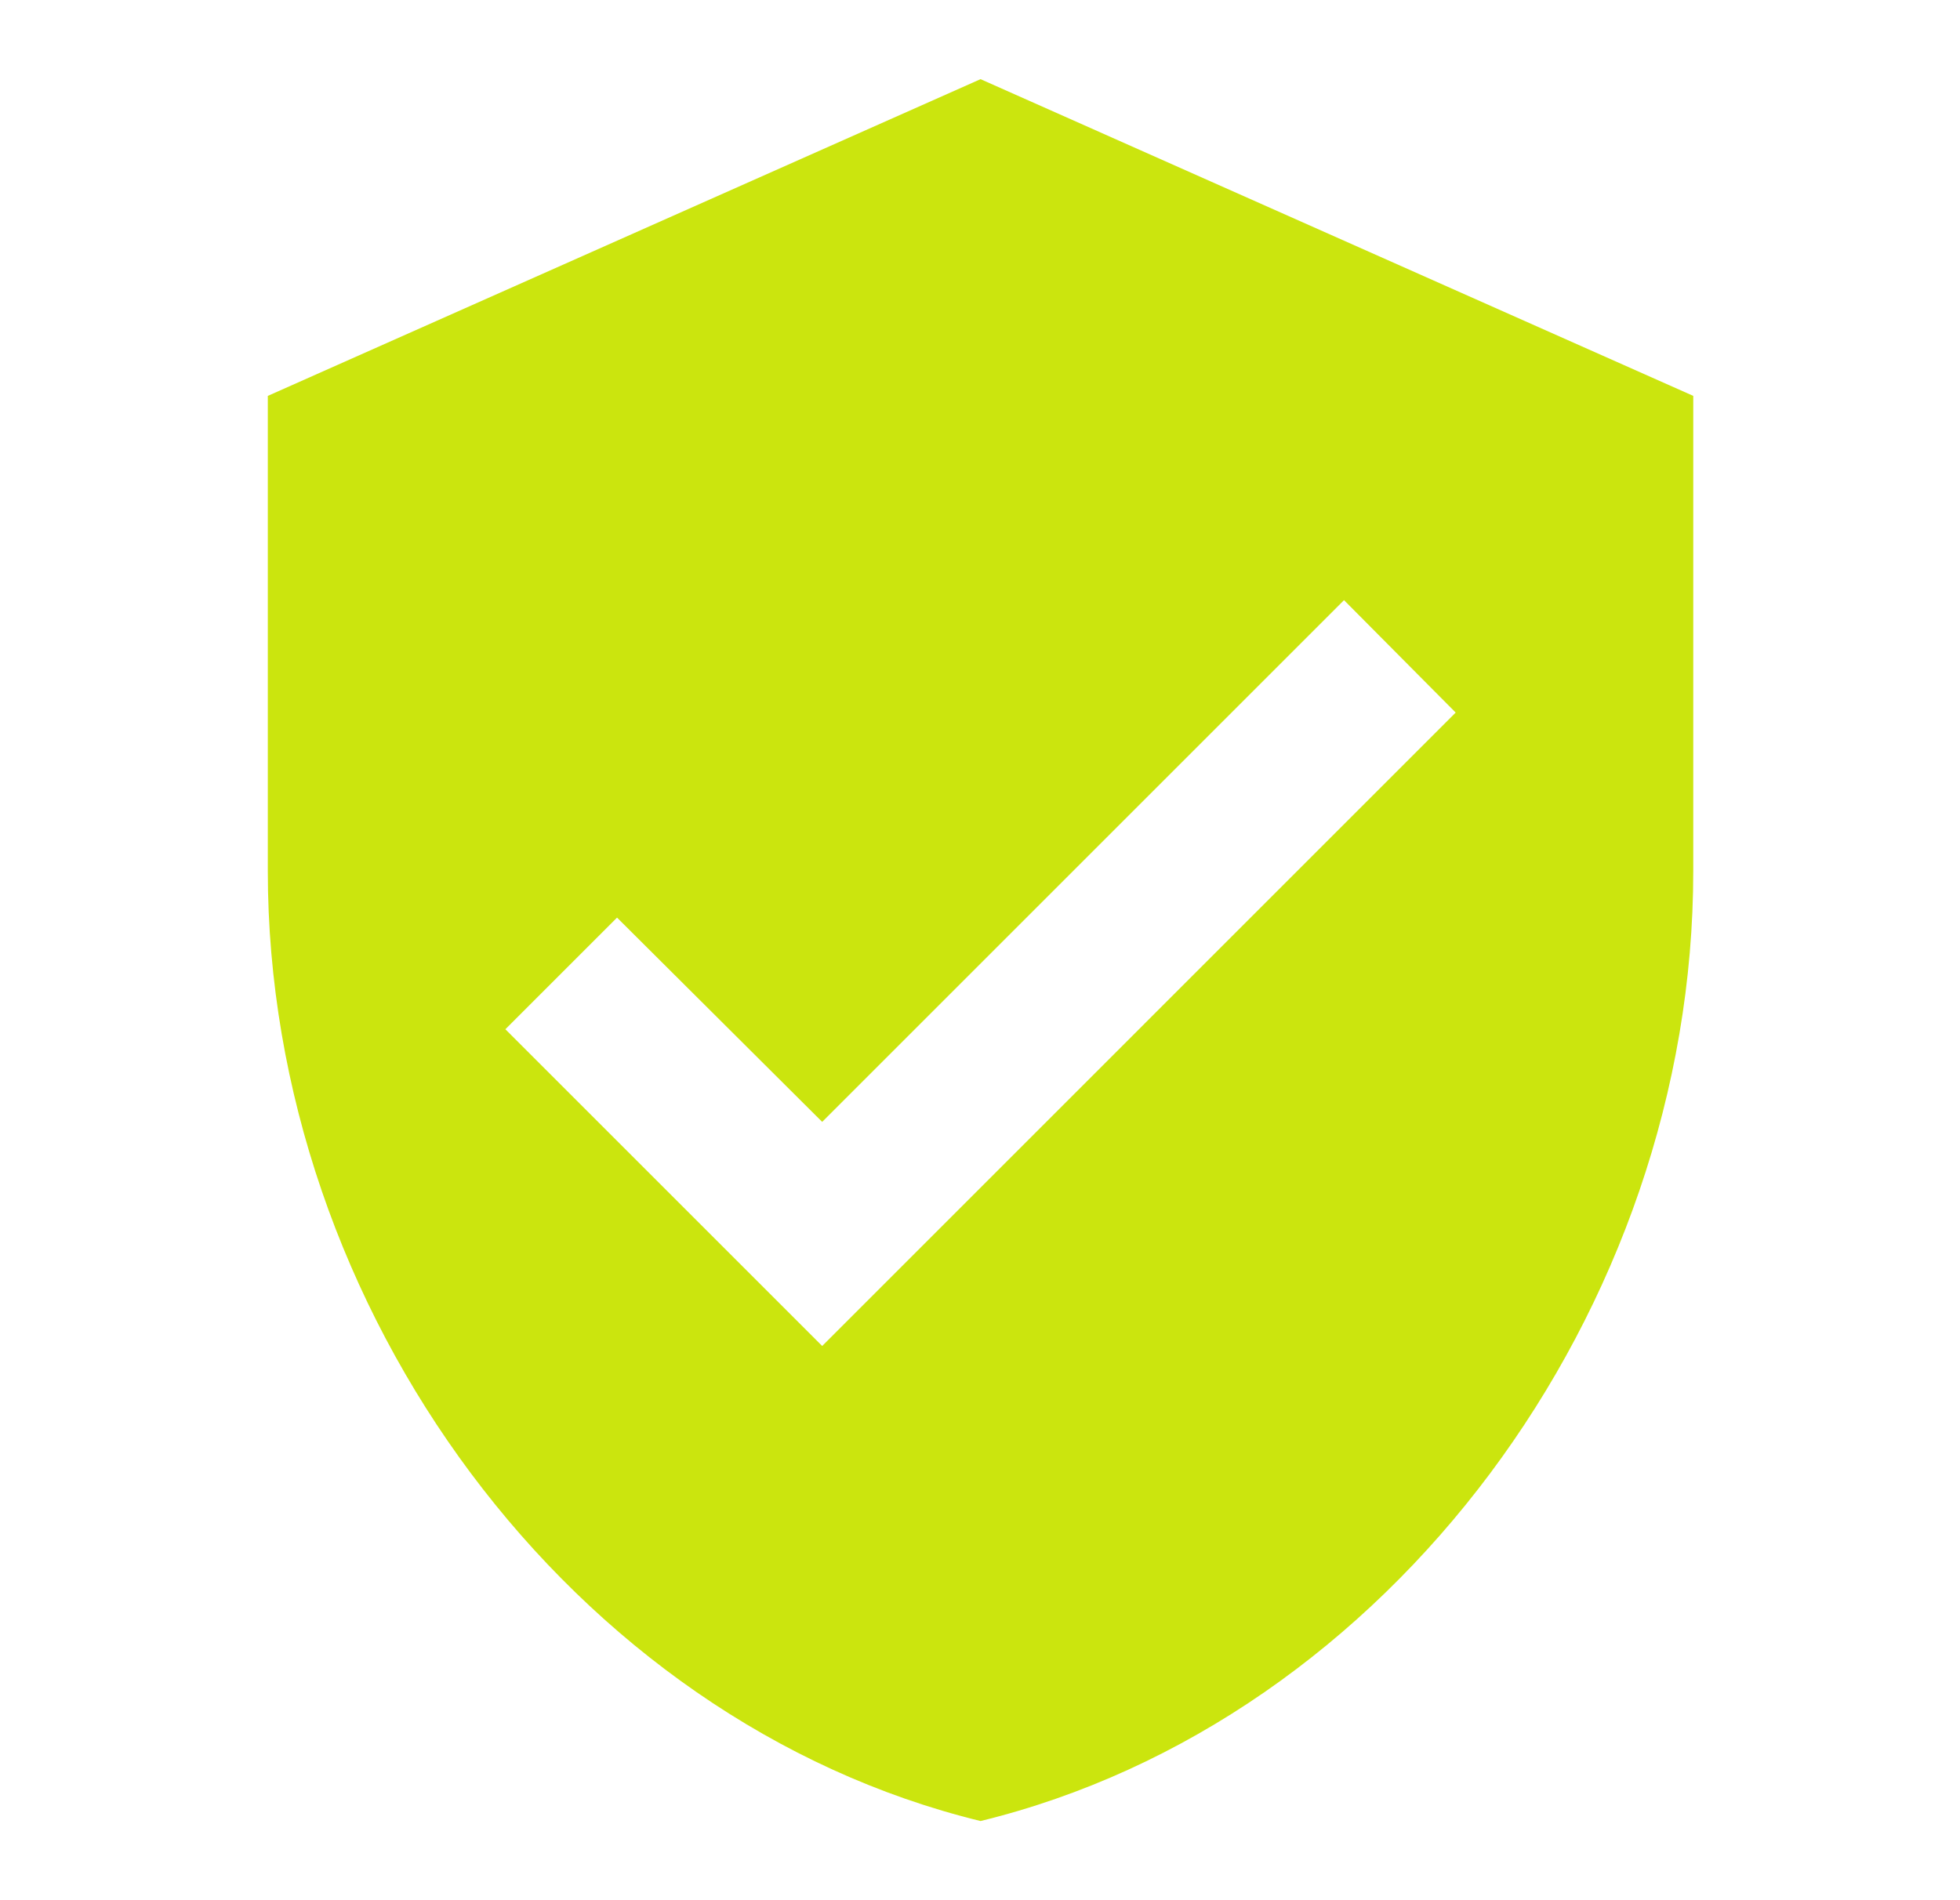<svg width="33" height="32" viewBox="0 0 33 32" fill="none" xmlns="http://www.w3.org/2000/svg">
<g clip-path="url(#clip0_300_1398)">
<path d="M16.509 1.333L4.509 6.667V14.667C4.509 22.067 9.629 28.987 16.509 30.667C23.389 28.987 28.509 22.067 28.509 14.667V6.667L16.509 1.333ZM13.843 22.667L8.509 17.333L10.389 15.453L13.843 18.893L22.629 10.107L24.509 12L13.843 22.667Z" fill="#CBE50E"/>
</g>
<defs>
<clipPath id="clip0_300_1398">
<rect width="32" height="32" fill="white" transform="translate(0.509)"/>
</clipPath>
</defs>
</svg>
